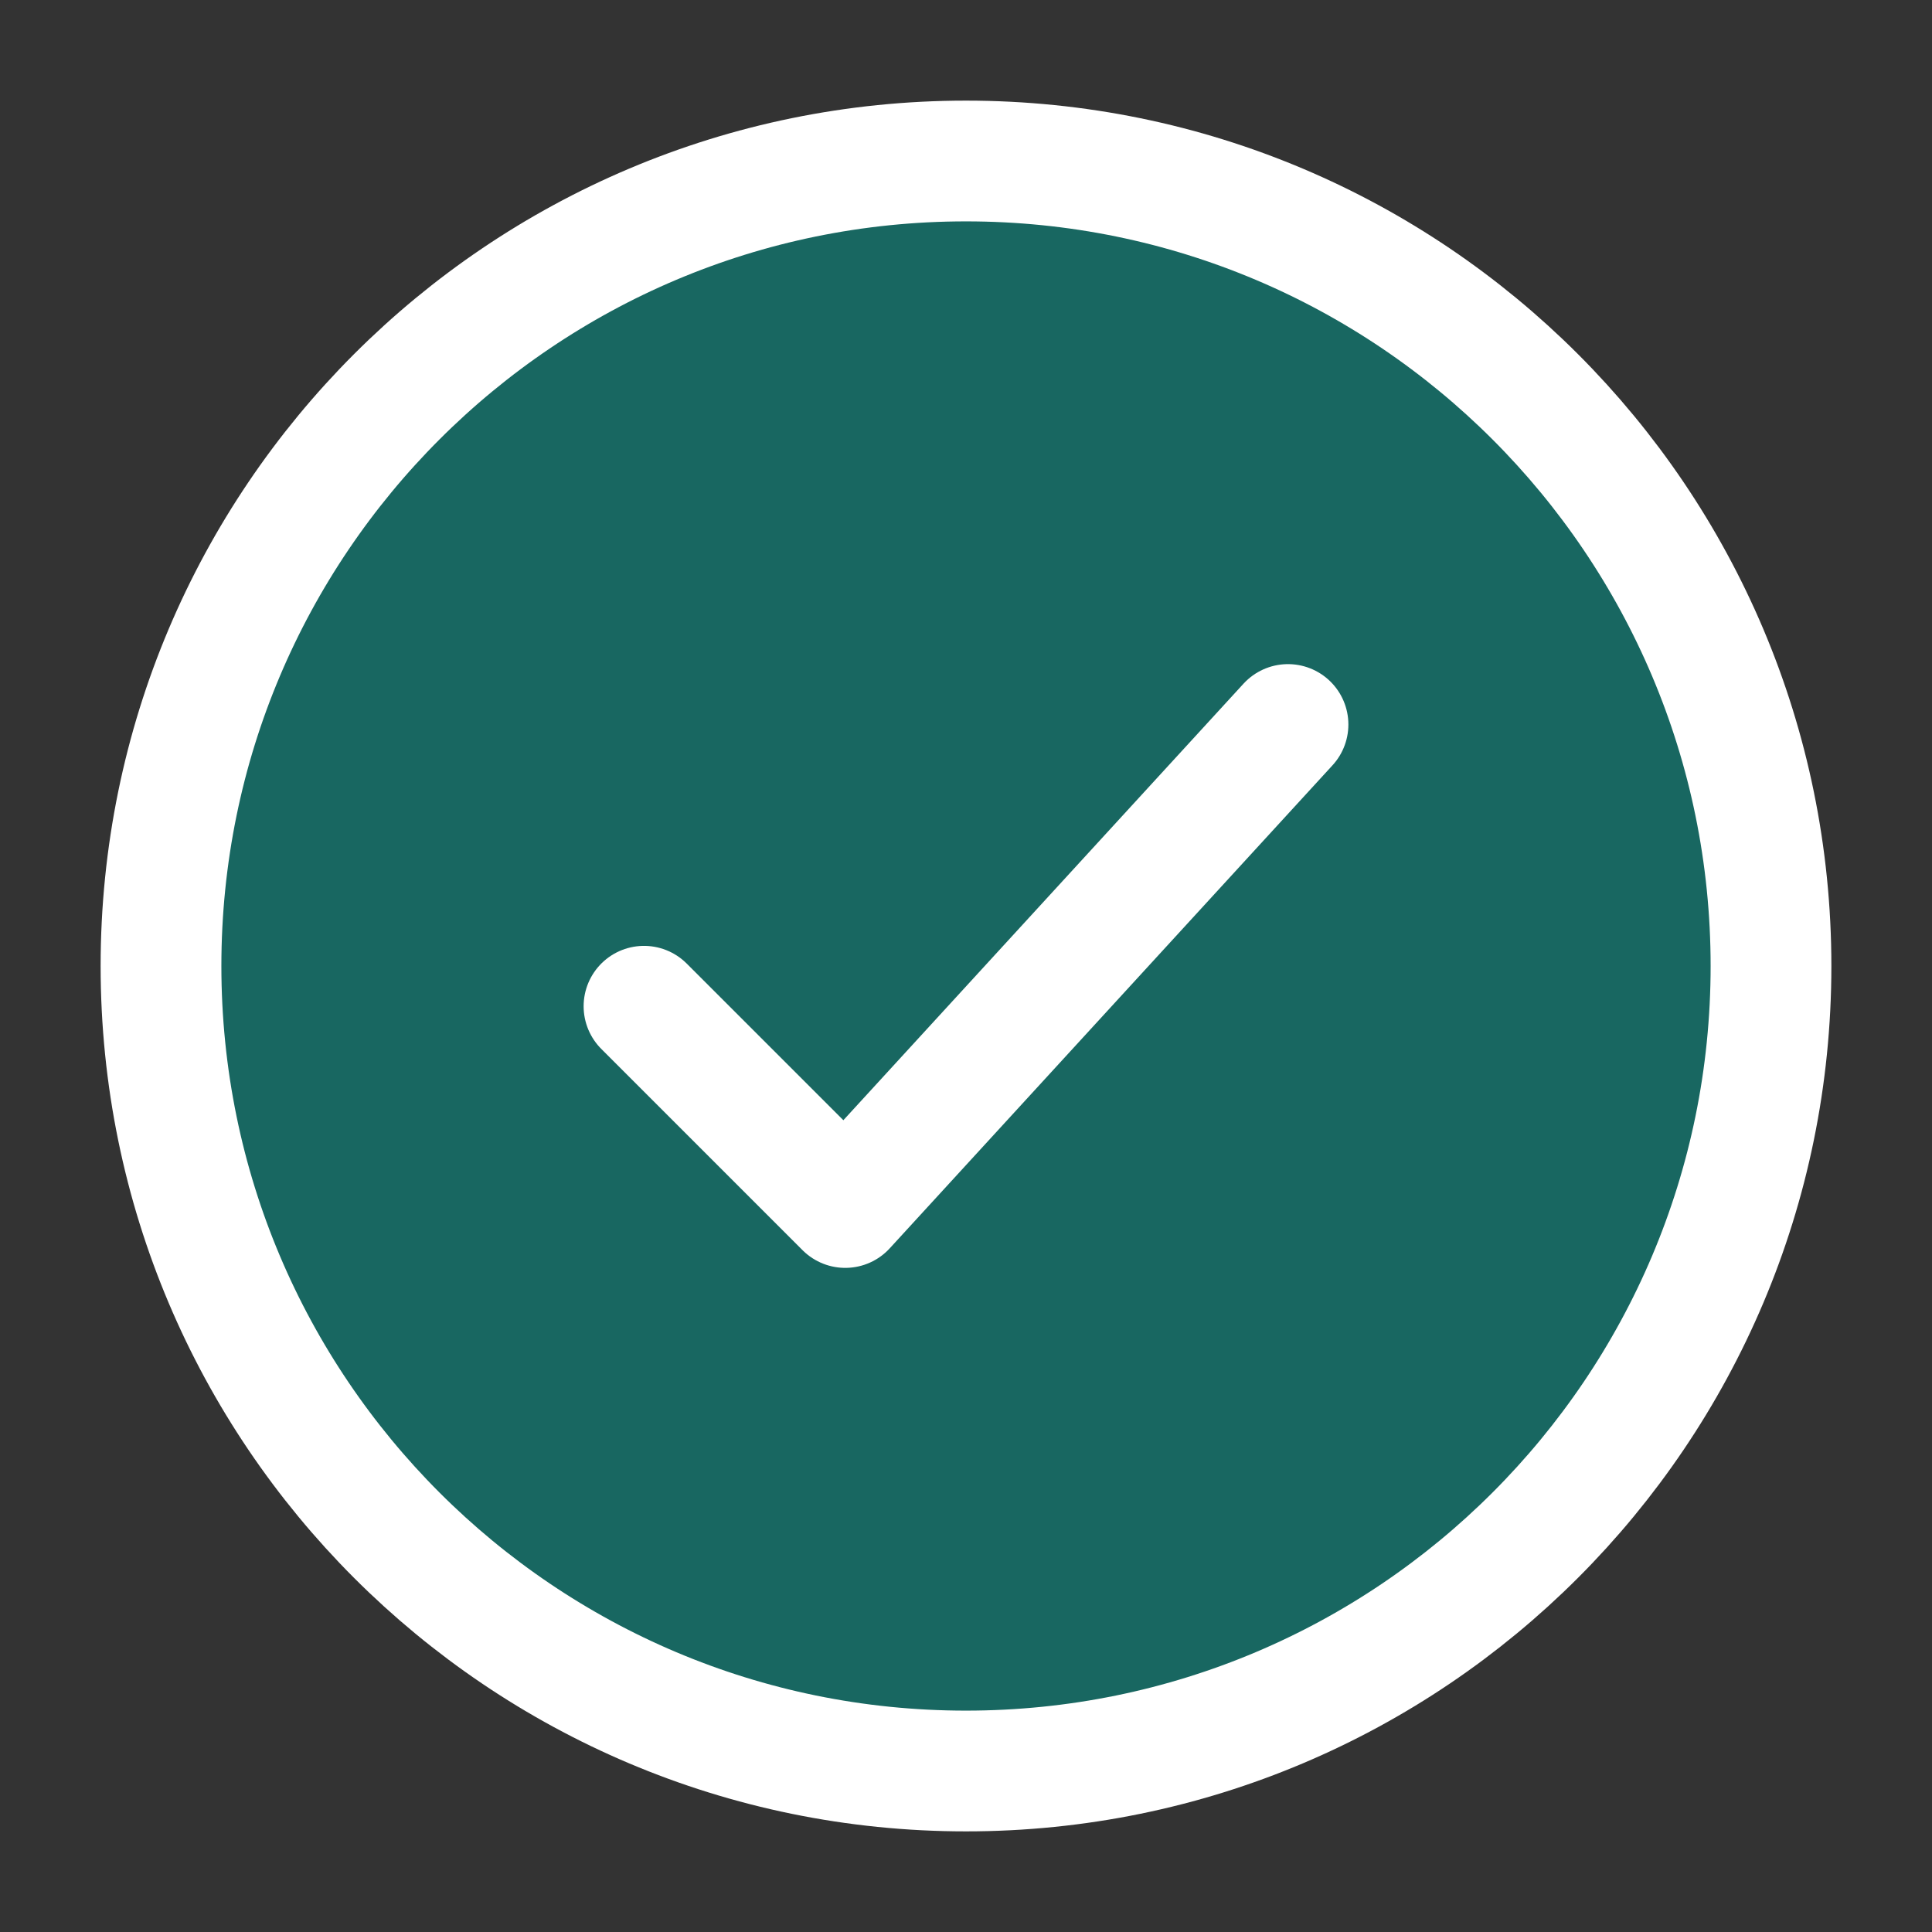<svg viewBox="0 0 24 24" fill="none" xmlns="http://www.w3.org/2000/svg">
<rect x="0" y="0" width="24" height="24" fill="#333333" stroke="none"/>
<path d="M22 12C22 6.477 17.523 2 12 2C6.477 2 2 6.477 2 12C2 17.523 6.477 22 12 22C17.523 22 22 17.523 22 12Z" fill="#186761" stroke="white" stroke-width="1.5"/>
<path d="M8 12.5L10.5 15L16 9" stroke="white" stroke-width="1.5" stroke-linecap="round" stroke-linejoin="round"/>
</svg>
